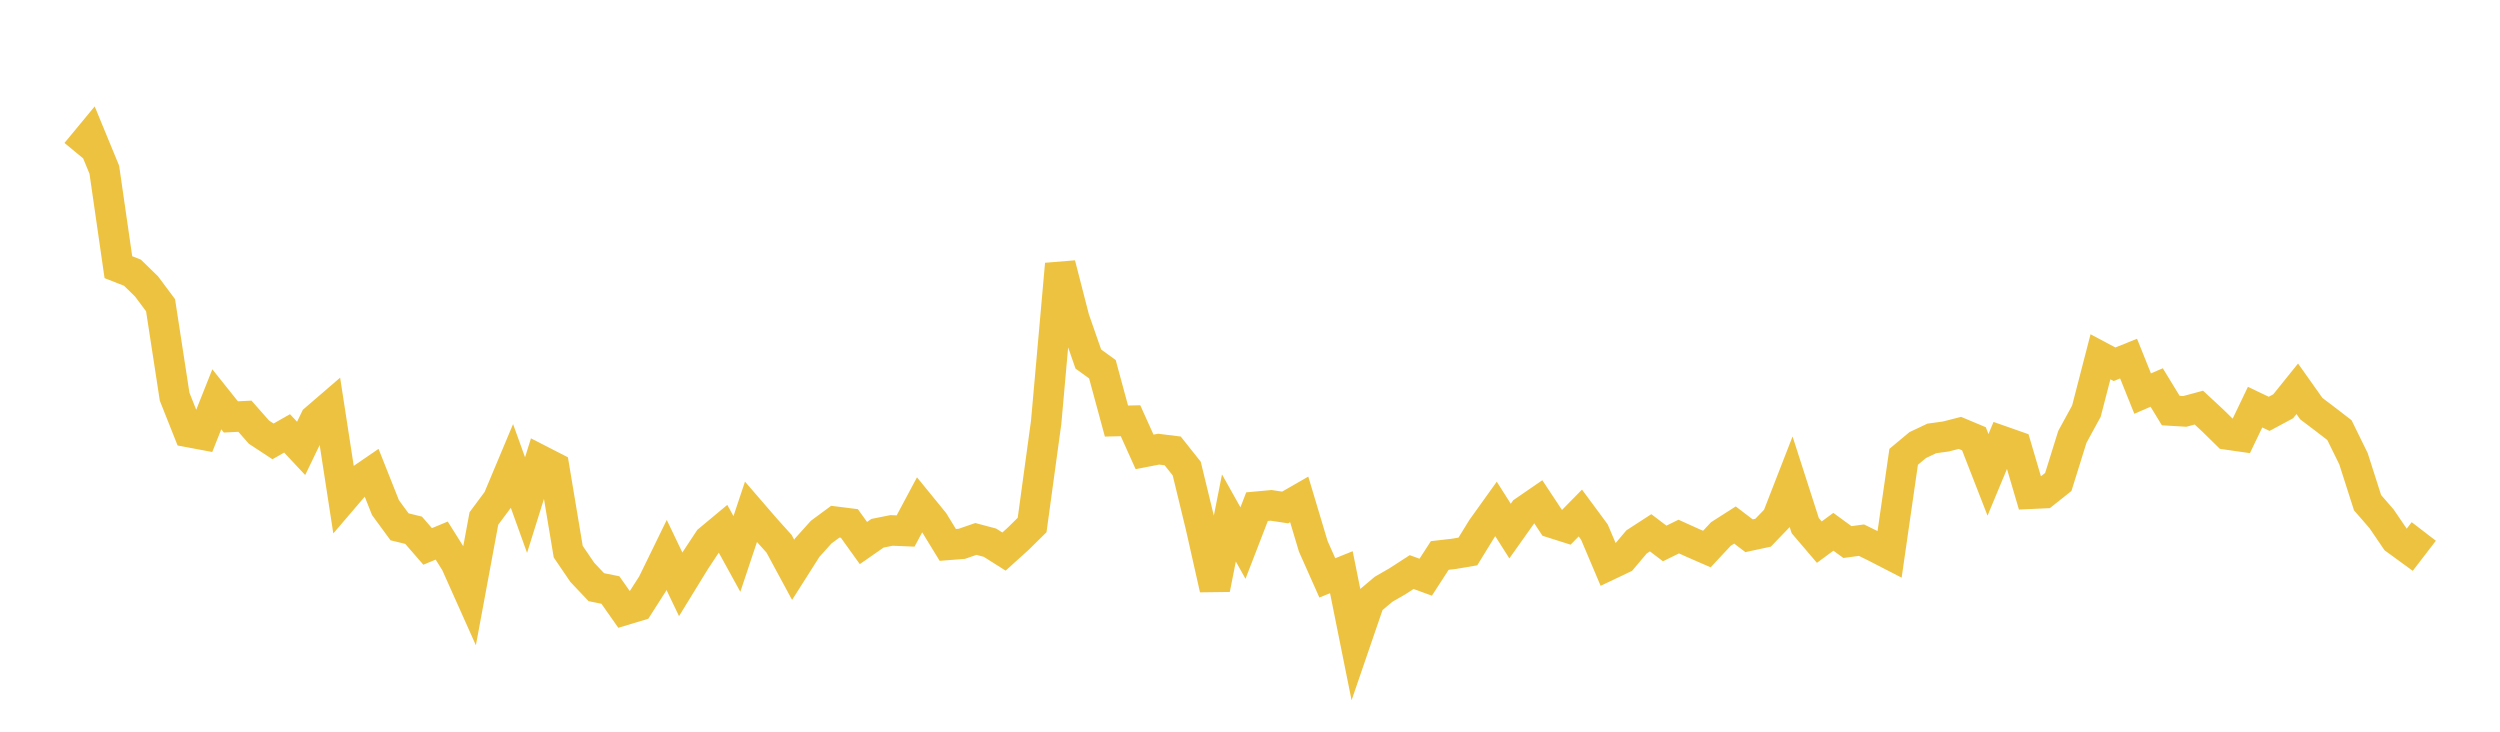 <svg width="164" height="48" xmlns="http://www.w3.org/2000/svg" xmlns:xlink="http://www.w3.org/1999/xlink"><path fill="none" stroke="rgb(237,194,64)" stroke-width="2" d="M5,10.015L5.922,8.9L6.844,11.137L7.766,17.527L8.689,17.889L9.611,18.787L10.533,20.022L11.455,26.022L12.377,28.343L13.299,28.516L14.222,26.195L15.144,27.35L16.066,27.304L16.988,28.35L17.91,28.955L18.832,28.43L19.754,29.415L20.677,27.503L21.599,26.709L22.521,32.688L23.443,31.61L24.365,30.978L25.287,33.299L26.21,34.559L27.132,34.785L28.054,35.846L28.976,35.462L29.898,36.931L30.82,38.992L31.743,34.014L32.665,32.773L33.587,30.574L34.509,33.134L35.431,30.187L36.353,30.66L37.275,36.188L38.198,37.545L39.12,38.519L40.042,38.705L40.964,40.017L41.886,39.739L42.808,38.295L43.731,36.405L44.653,38.33L45.575,36.828L46.497,35.431L47.419,34.664L48.341,36.34L49.263,33.579L50.186,34.648L51.108,35.673L52.03,37.38L52.952,35.927L53.874,34.903L54.796,34.223L55.719,34.339L56.641,35.623L57.563,34.981L58.485,34.796L59.407,34.835L60.329,33.108L61.251,34.238L62.174,35.746L63.096,35.674L64.018,35.355L64.94,35.6L65.862,36.183L66.784,35.35L67.707,34.44L68.629,27.7L69.551,17.326L70.473,20.911L71.395,23.554L72.317,24.219L73.24,27.622L74.162,27.6L75.084,29.644L76.006,29.465L76.928,29.579L77.85,30.74L78.772,34.541L79.695,38.638L80.617,33.978L81.539,35.625L82.461,33.237L83.383,33.152L84.305,33.29L85.228,32.76L86.15,35.837L87.072,37.909L87.994,37.537L88.916,42.122L89.838,39.434L90.76,38.658L91.683,38.125L92.605,37.528L93.527,37.864L94.449,36.439L95.371,36.333L96.293,36.176L97.216,34.673L98.138,33.386L99.06,34.838L99.982,33.538L100.904,32.904L101.826,34.299L102.749,34.592L103.671,33.654L104.593,34.902L105.515,37.078L106.437,36.64L107.359,35.549L108.281,34.951L109.204,35.651L110.126,35.199L111.048,35.616L111.97,36.018L112.892,35.03L113.814,34.441L114.737,35.145L115.659,34.947L116.581,33.989L117.503,31.619L118.425,34.484L119.347,35.565L120.269,34.885L121.192,35.559L122.114,35.435L123.036,35.889L123.958,36.364L124.88,29.967L125.802,29.198L126.725,28.761L127.647,28.634L128.569,28.398L129.491,28.784L130.413,31.151L131.335,28.935L132.257,29.259L133.18,32.392L134.102,32.35L135.024,31.617L135.946,28.66L136.868,26.971L137.79,23.406L138.713,23.896L139.635,23.524L140.557,25.819L141.479,25.421L142.401,26.933L143.323,26.988L144.246,26.74L145.168,27.595L146.09,28.5L147.012,28.632L147.934,26.708L148.856,27.148L149.778,26.652L150.701,25.505L151.623,26.807L152.545,27.506L153.467,28.216L154.389,30.094L155.311,32.975L156.234,34.038L157.156,35.393L158.078,36.065L159,34.864"></path></svg>